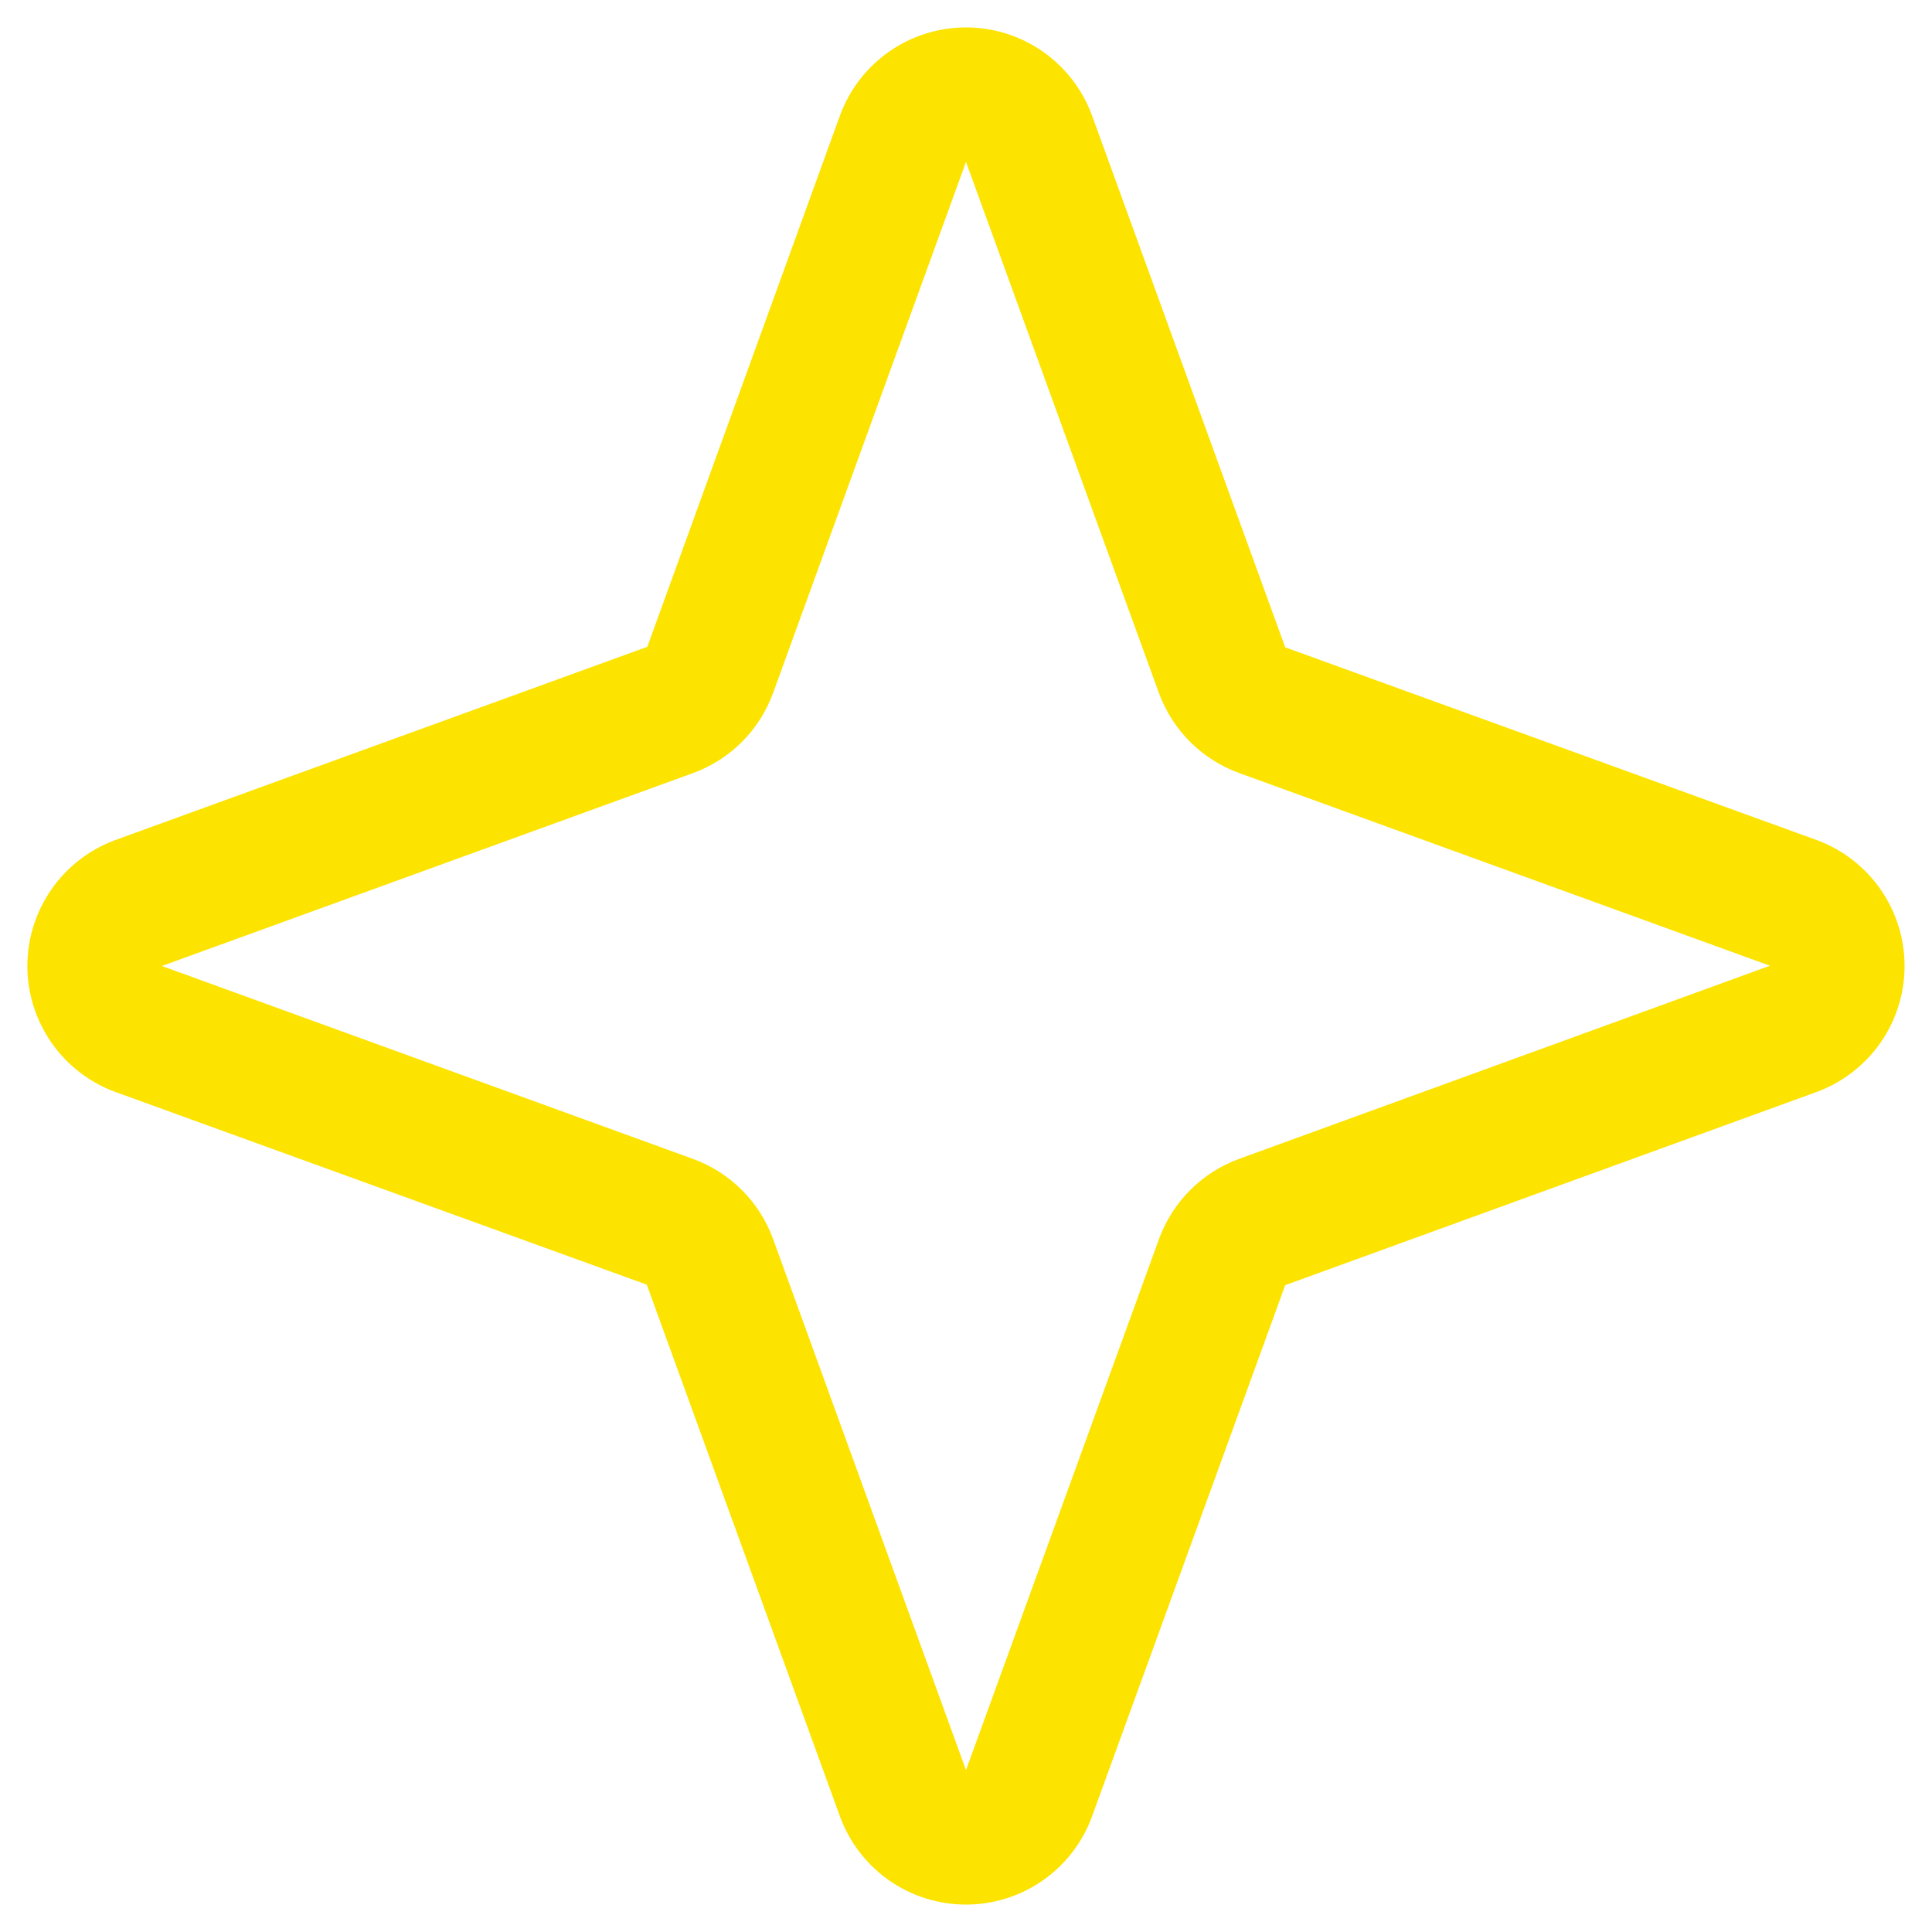 <svg width="36" height="36" viewBox="0 0 36 36" fill="none" xmlns="http://www.w3.org/2000/svg">
<path d="M33.859 15.656L23.948 12.062L20.344 2.141C20.166 1.662 19.846 1.25 19.427 0.958C19.008 0.667 18.51 0.511 18 0.511C17.49 0.511 16.991 0.667 16.573 0.958C16.154 1.25 15.834 1.662 15.656 2.141L12.062 12.052L2.141 15.656C1.662 15.834 1.249 16.154 0.958 16.573C0.667 16.992 0.51 17.49 0.51 18C0.51 18.51 0.667 19.009 0.958 19.427C1.249 19.846 1.662 20.166 2.141 20.344L12.052 23.938L15.656 33.859C15.834 34.338 16.154 34.751 16.573 35.042C16.991 35.333 17.49 35.489 18 35.489C18.51 35.489 19.008 35.333 19.427 35.042C19.846 34.751 20.166 34.338 20.344 33.859L23.948 23.947L33.859 20.344C34.338 20.166 34.75 19.846 35.042 19.427C35.333 19.009 35.489 18.51 35.489 18C35.489 17.49 35.333 16.992 35.042 16.573C34.75 16.154 34.338 15.834 33.859 15.656ZM23.089 21.594C22.747 21.719 22.436 21.917 22.179 22.174C21.921 22.432 21.723 22.742 21.598 23.084L18 32.984L14.406 23.089C14.281 22.746 14.083 22.434 13.824 22.175C13.566 21.917 13.254 21.719 12.911 21.594L3.016 18L12.911 14.406C13.254 14.281 13.566 14.083 13.824 13.825C14.083 13.566 14.281 13.254 14.406 12.911L18 3.016L21.594 12.911C21.719 13.253 21.917 13.564 22.174 13.821C22.432 14.079 22.742 14.277 23.084 14.402L32.98 17.995L23.089 21.594Z" fill="#FCE300"/>
</svg>
